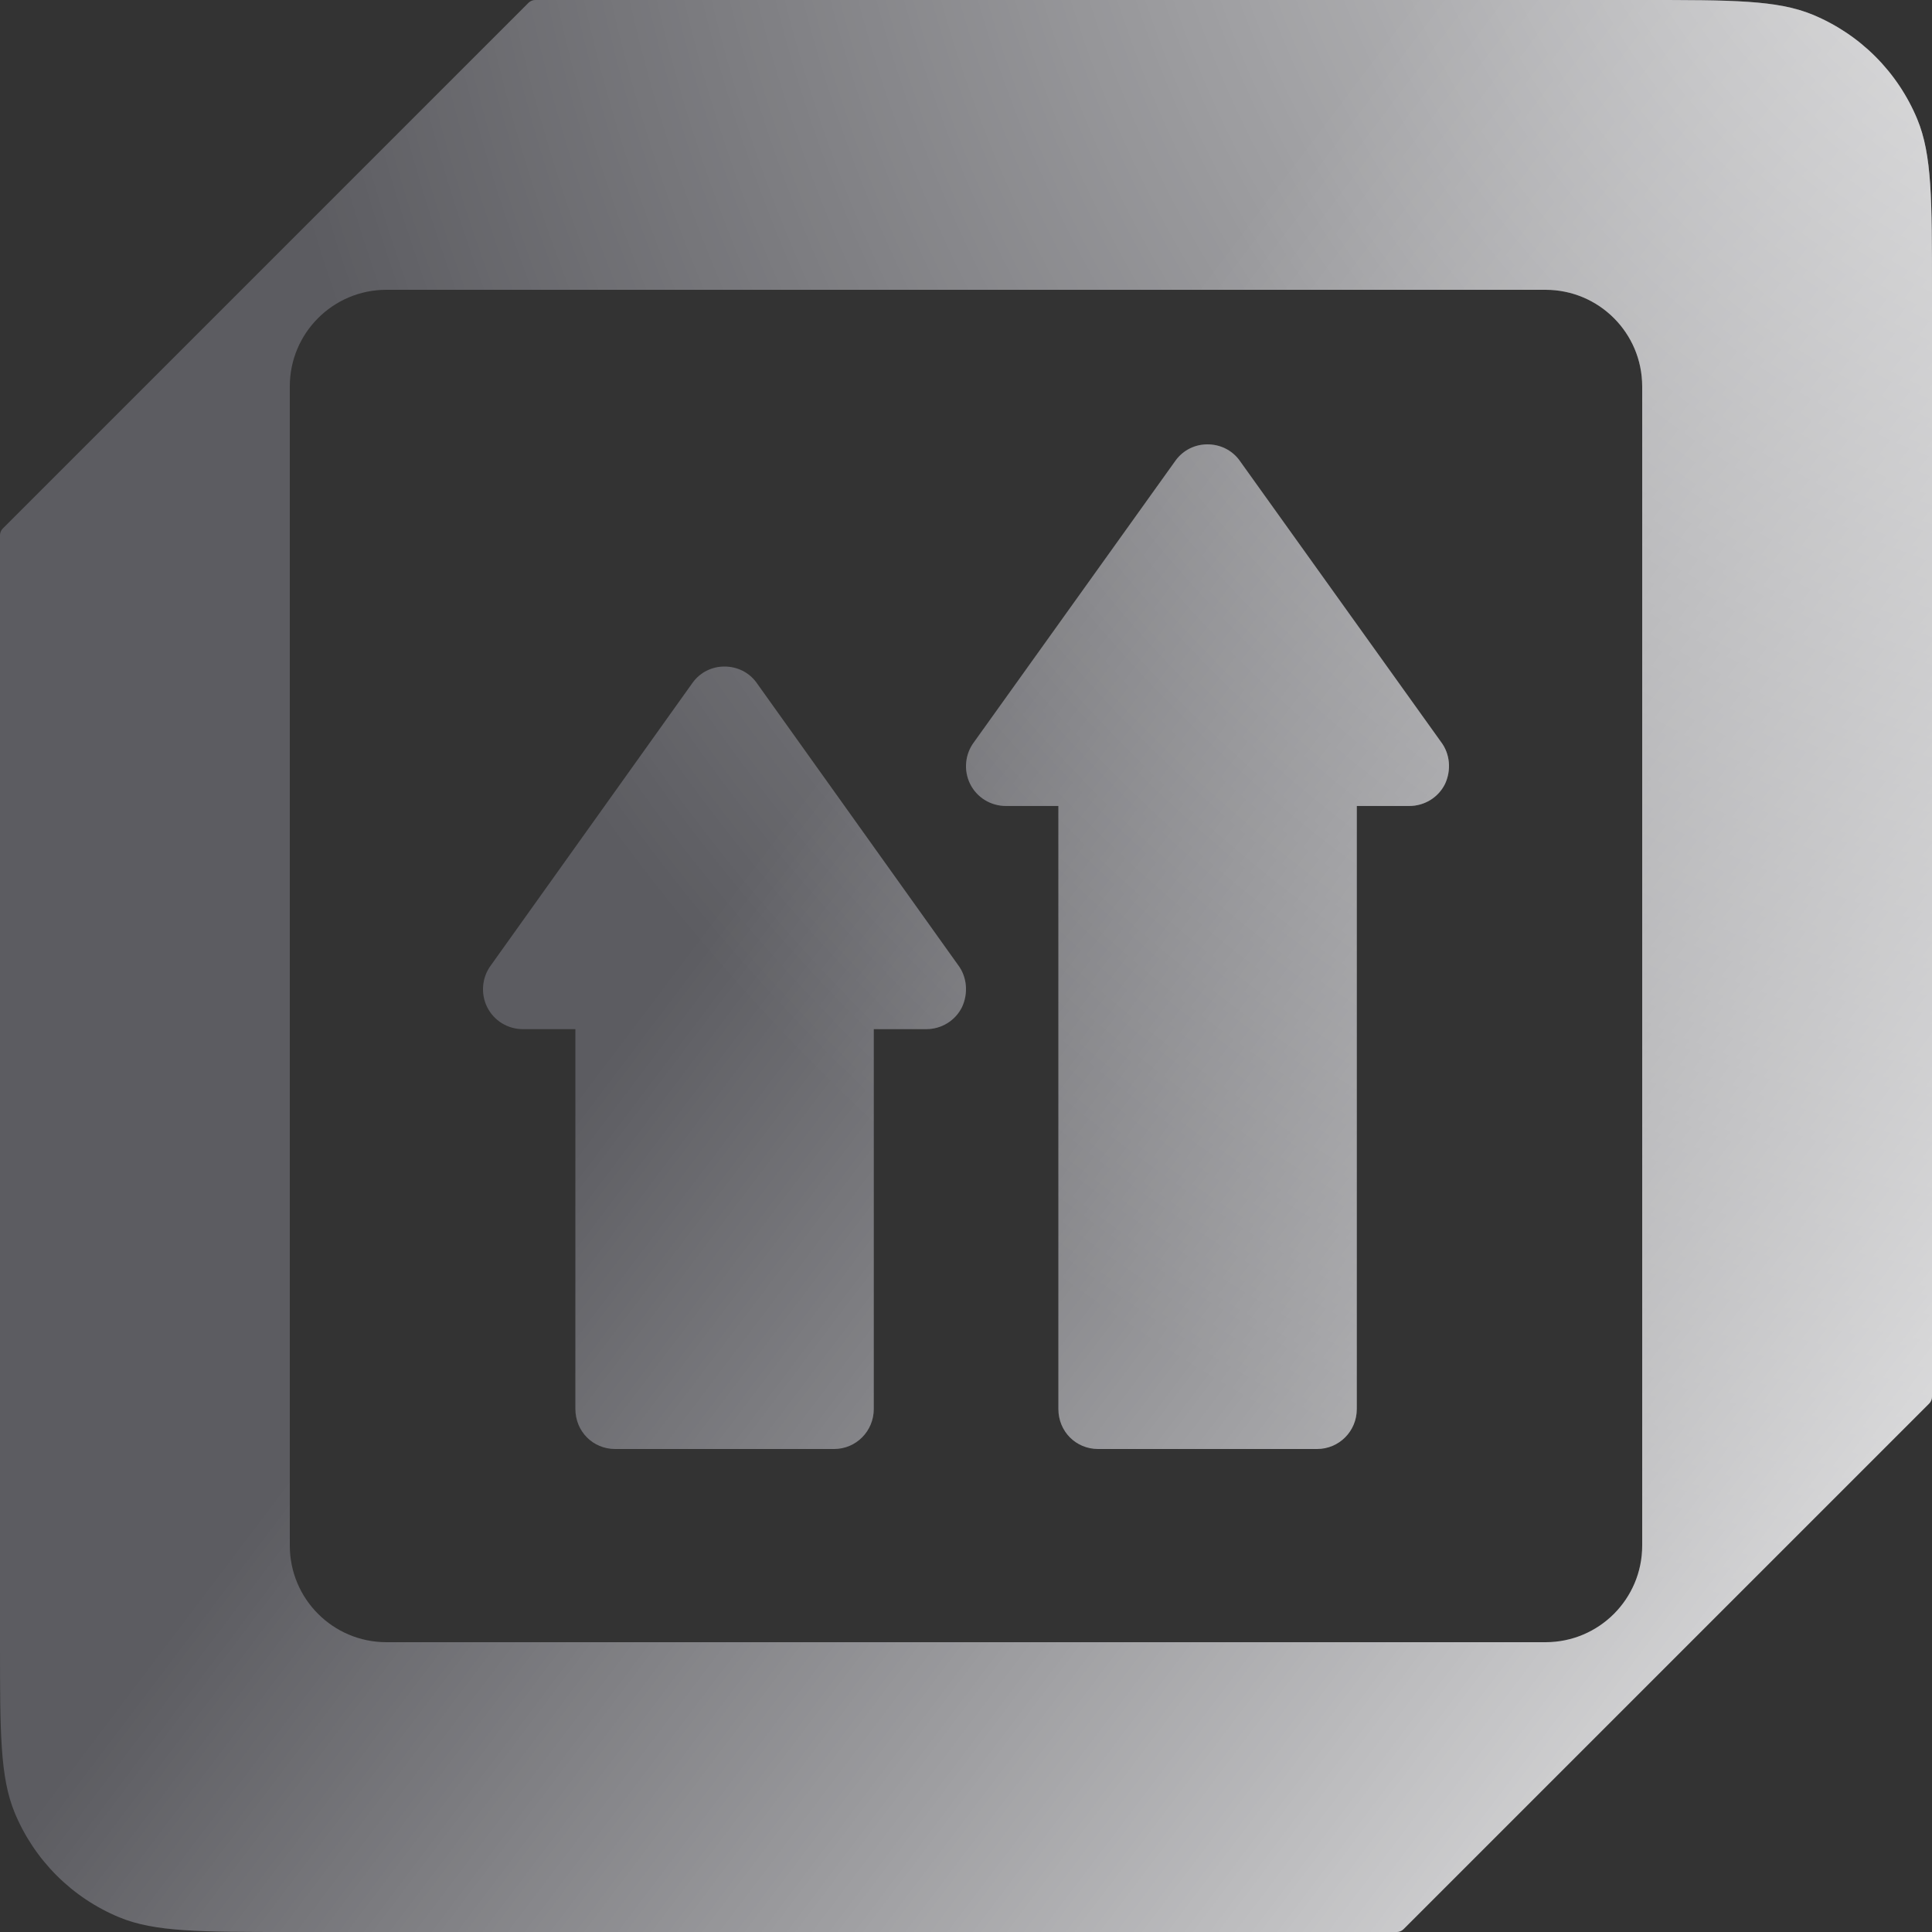 <?xml version="1.0" encoding="UTF-8"?> <svg xmlns="http://www.w3.org/2000/svg" width="200" height="200" viewBox="0 0 200 200" fill="none"><rect x="0" y="0" width="200" height="200" fill="#333333" stroke="none"/><path fill-rule="evenodd" clip-rule="evenodd" d="M55.414 0H170C179.319 0 183.978 0 187.654 1.522C192.554 3.552 196.448 7.446 198.478 12.346C200 16.022 200 20.681 200 30V144.586C200 144.851 199.895 145.105 199.707 145.293L145.293 199.707C145.105 199.895 144.851 200 144.586 200L30 200C20.681 200 16.022 200 12.346 198.478C7.446 196.448 3.552 192.554 1.522 187.654C0 183.978 0 179.319 0 170L1.00186e-05 55.414C1.00418e-05 55.149 0.105 54.895 0.293 54.707L54.707 0.293C54.895 0.105 55.149 0 55.414 0ZM40 30C34.477 30 30 34.477 30 40L30 160C30 165.523 34.477 170 40 170H160C165.523 170 170 165.523 170 160V40C170 34.477 165.523 30 160 30L40 30ZM124.988 46C126.305 46 127.498 46.58 128.279 47.615L149.176 76.809C150.122 78.052 150.245 79.75 149.587 81.157C148.888 82.566 147.448 83.435 145.885 83.435H140.455V145.859C140.455 148.178 138.603 150 136.341 150H113.677C111.373 150 109.563 148.178 109.563 145.859V83.435H104.133C102.569 83.435 101.129 82.566 100.43 81.157C99.731 79.75 99.895 78.052 100.841 76.809L121.738 47.615C122.52 46.58 123.713 46 124.988 46ZM74.988 69C76.305 69 77.498 69.581 78.279 70.62L99.176 99.894C100.122 101.14 100.245 102.843 99.587 104.255C98.888 105.667 97.448 106.538 95.885 106.538H90.454V145.848C90.454 148.173 88.603 150 86.341 150H63.677C61.373 150 59.563 148.173 59.563 145.848V106.538H54.133C52.569 106.538 51.13 105.667 50.43 104.255C49.731 102.843 49.895 101.14 50.842 99.894L71.738 70.62C72.52 69.581 73.713 69 74.988 69Z" fill="#B3B2C2" fill-opacity="0.32"></path><path fill-rule="evenodd" clip-rule="evenodd" d="M55.414 0H170C179.319 0 183.978 0 187.654 1.522C192.554 3.552 196.448 7.446 198.478 12.346C200 16.022 200 20.681 200 30V144.586C200 144.851 199.895 145.105 199.707 145.293L145.293 199.707C145.105 199.895 144.851 200 144.586 200L30 200C20.681 200 16.022 200 12.346 198.478C7.446 196.448 3.552 192.554 1.522 187.654C0 183.978 0 179.319 0 170L1.00186e-05 55.414C1.00418e-05 55.149 0.105 54.895 0.293 54.707L54.707 0.293C54.895 0.105 55.149 0 55.414 0ZM40 30C34.477 30 30 34.477 30 40L30 160C30 165.523 34.477 170 40 170H160C165.523 170 170 165.523 170 160V40C170 34.477 165.523 30 160 30L40 30ZM124.988 46C126.305 46 127.498 46.58 128.279 47.615L149.176 76.809C150.122 78.052 150.245 79.75 149.587 81.157C148.888 82.566 147.448 83.435 145.885 83.435H140.455V145.859C140.455 148.178 138.603 150 136.341 150H113.677C111.373 150 109.563 148.178 109.563 145.859V83.435H104.133C102.569 83.435 101.129 82.566 100.43 81.157C99.731 79.75 99.895 78.052 100.841 76.809L121.738 47.615C122.52 46.58 123.713 46 124.988 46ZM74.988 69C76.305 69 77.498 69.581 78.279 70.62L99.176 99.894C100.122 101.14 100.245 102.843 99.587 104.255C98.888 105.667 97.448 106.538 95.885 106.538H90.454V145.848C90.454 148.173 88.603 150 86.341 150H63.677C61.373 150 59.563 148.173 59.563 145.848V106.538H54.133C52.569 106.538 51.13 105.667 50.43 104.255C49.731 102.843 49.895 101.14 50.842 99.894L71.738 70.62C72.52 69.581 73.713 69 74.988 69Z" fill="url(#paint0_radial_816_9234)" fill-opacity="0.9"></path><path fill-rule="evenodd" clip-rule="evenodd" d="M55.414 0H170C179.319 0 183.978 0 187.654 1.522C192.554 3.552 196.448 7.446 198.478 12.346C200 16.022 200 20.681 200 30V144.586C200 144.851 199.895 145.105 199.707 145.293L145.293 199.707C145.105 199.895 144.851 200 144.586 200L30 200C20.681 200 16.022 200 12.346 198.478C7.446 196.448 3.552 192.554 1.522 187.654C0 183.978 0 179.319 0 170L1.00186e-05 55.414C1.00418e-05 55.149 0.105 54.895 0.293 54.707L54.707 0.293C54.895 0.105 55.149 0 55.414 0ZM40 30C34.477 30 30 34.477 30 40L30 160C30 165.523 34.477 170 40 170H160C165.523 170 170 165.523 170 160V40C170 34.477 165.523 30 160 30L40 30ZM124.988 46C126.305 46 127.498 46.58 128.279 47.615L149.176 76.809C150.122 78.052 150.245 79.75 149.587 81.157C148.888 82.566 147.448 83.435 145.885 83.435H140.455V145.859C140.455 148.178 138.603 150 136.341 150H113.677C111.373 150 109.563 148.178 109.563 145.859V83.435H104.133C102.569 83.435 101.129 82.566 100.43 81.157C99.731 79.75 99.895 78.052 100.841 76.809L121.738 47.615C122.52 46.58 123.713 46 124.988 46ZM74.988 69C76.305 69 77.498 69.581 78.279 70.62L99.176 99.894C100.122 101.14 100.245 102.843 99.587 104.255C98.888 105.667 97.448 106.538 95.885 106.538H90.454V145.848C90.454 148.173 88.603 150 86.341 150H63.677C61.373 150 59.563 148.173 59.563 145.848V106.538H54.133C52.569 106.538 51.13 105.667 50.43 104.255C49.731 102.843 49.895 101.14 50.842 99.894L71.738 70.62C72.52 69.581 73.713 69 74.988 69Z" fill="url(#paint1_linear_816_9234)" fill-opacity="0.9"></path><defs><radialGradient id="paint0_radial_816_9234" cx="0" cy="0" r="1" gradientUnits="userSpaceOnUse" gradientTransform="translate(234.5 -34.5) rotate(131.018) scale(208.747)"><stop stop-color="white"></stop><stop offset="1" stop-color="white" stop-opacity="0"></stop></radialGradient><linearGradient id="paint1_linear_816_9234" x1="185" y1="187" x2="70" y2="100" gradientUnits="userSpaceOnUse"><stop stop-color="white" stop-opacity="0.9"></stop><stop offset="1" stop-color="white" stop-opacity="0"></stop></linearGradient></defs></svg> 
